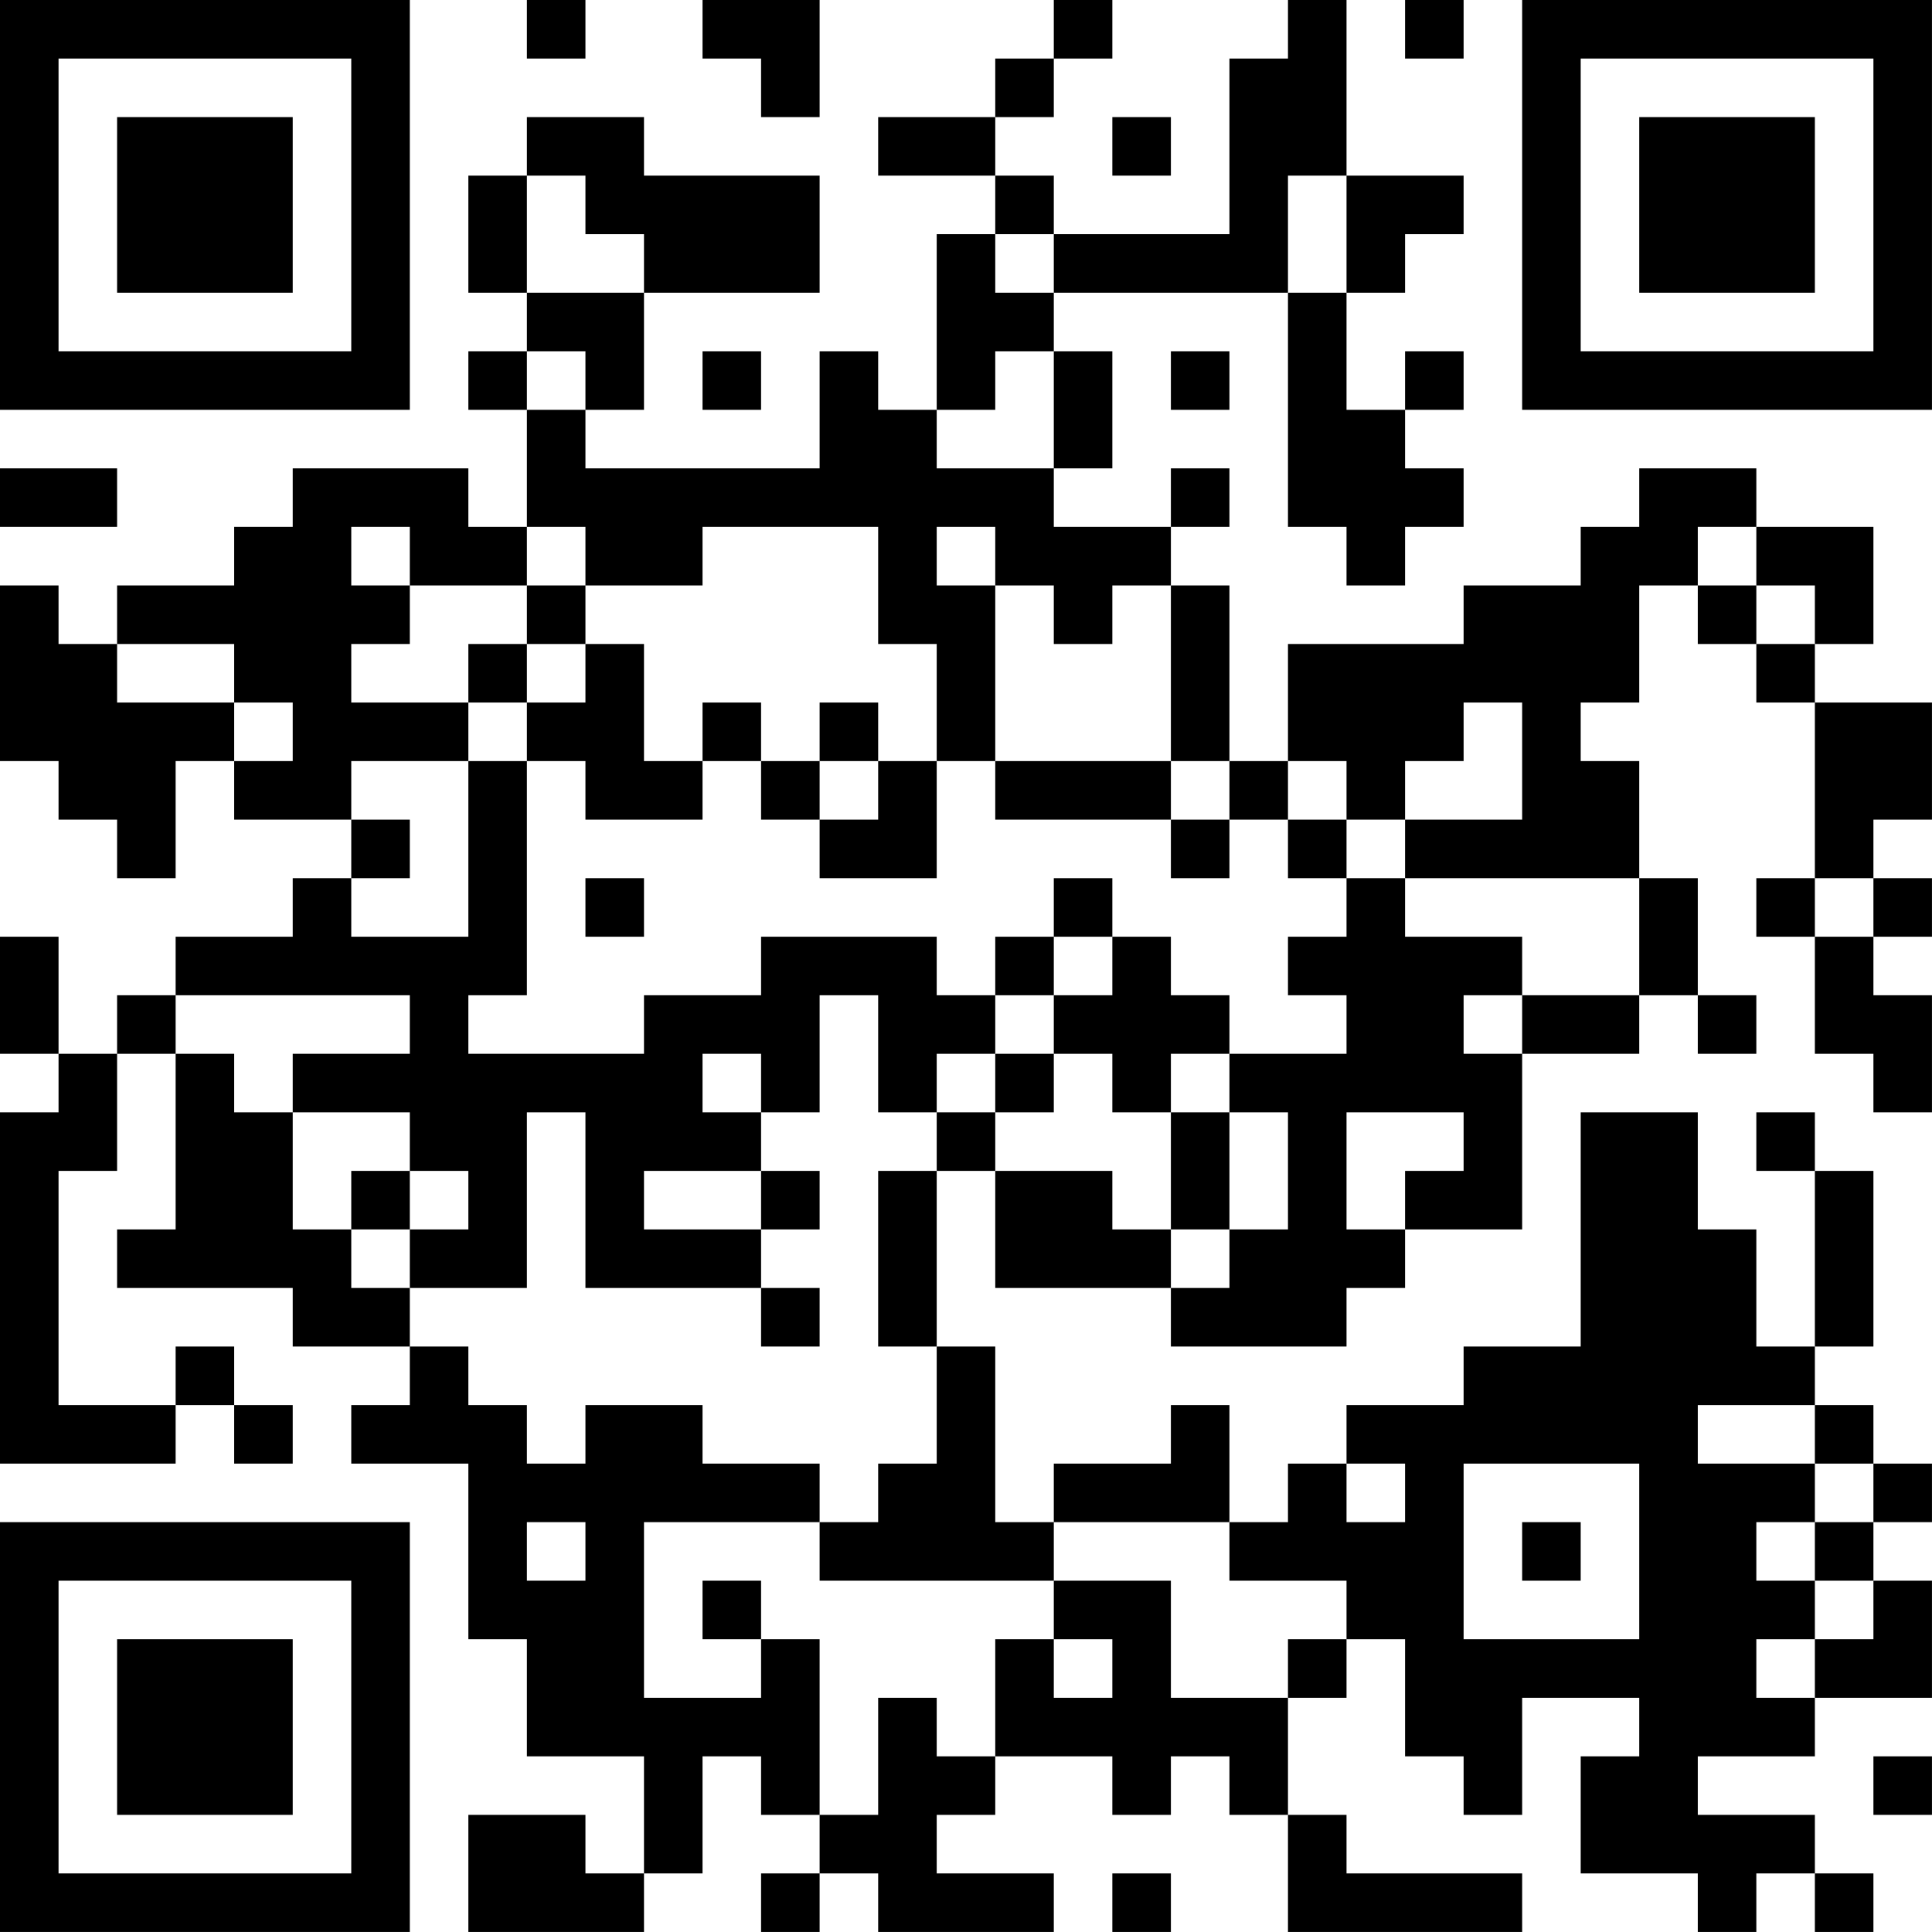 <?xml version="1.0" encoding="UTF-8"?>
<svg xmlns="http://www.w3.org/2000/svg" version="1.1" width="400" height="400" viewBox="0 0 400 400"><rect x="0" y="0" width="400" height="400" fill="#ffffff"/><g transform="scale(12.121)"><g transform="translate(0,0)"><path fill-rule="evenodd" d="M9 0L9 1L10 1L10 0ZM12 0L12 1L13 1L13 2L14 2L14 0ZM18 0L18 1L17 1L17 2L15 2L15 3L17 3L17 4L16 4L16 7L15 7L15 6L14 6L14 8L10 8L10 7L11 7L11 5L14 5L14 3L11 3L11 2L9 2L9 3L8 3L8 5L9 5L9 6L8 6L8 7L9 7L9 9L8 9L8 8L5 8L5 9L4 9L4 10L2 10L2 11L1 11L1 10L0 10L0 13L1 13L1 14L2 14L2 15L3 15L3 13L4 13L4 14L6 14L6 15L5 15L5 16L3 16L3 17L2 17L2 18L1 18L1 16L0 16L0 18L1 18L1 19L0 19L0 25L3 25L3 24L4 24L4 25L5 25L5 24L4 24L4 23L3 23L3 24L1 24L1 20L2 20L2 18L3 18L3 21L2 21L2 22L5 22L5 23L7 23L7 24L6 24L6 25L8 25L8 28L9 28L9 30L11 30L11 32L10 32L10 31L8 31L8 33L11 33L11 32L12 32L12 30L13 30L13 31L14 31L14 32L13 32L13 33L14 33L14 32L15 32L15 33L18 33L18 32L16 32L16 31L17 31L17 30L19 30L19 31L20 31L20 30L21 30L21 31L22 31L22 33L26 33L26 32L23 32L23 31L22 31L22 29L23 29L23 28L24 28L24 30L25 30L25 31L26 31L26 29L28 29L28 30L27 30L27 32L29 32L29 33L30 33L30 32L31 32L31 33L32 33L32 32L31 32L31 31L29 31L29 30L31 30L31 29L33 29L33 27L32 27L32 26L33 26L33 25L32 25L32 24L31 24L31 23L32 23L32 20L31 20L31 19L30 19L30 20L31 20L31 23L30 23L30 21L29 21L29 19L27 19L27 23L25 23L25 24L23 24L23 25L22 25L22 26L21 26L21 24L20 24L20 25L18 25L18 26L17 26L17 23L16 23L16 20L17 20L17 22L20 22L20 23L23 23L23 22L24 22L24 21L26 21L26 18L28 18L28 17L29 17L29 18L30 18L30 17L29 17L29 15L28 15L28 13L27 13L27 12L28 12L28 10L29 10L29 11L30 11L30 12L31 12L31 15L30 15L30 16L31 16L31 18L32 18L32 19L33 19L33 17L32 17L32 16L33 16L33 15L32 15L32 14L33 14L33 12L31 12L31 11L32 11L32 9L30 9L30 8L28 8L28 9L27 9L27 10L25 10L25 11L22 11L22 13L21 13L21 10L20 10L20 9L21 9L21 8L20 8L20 9L18 9L18 8L19 8L19 6L18 6L18 5L22 5L22 9L23 9L23 10L24 10L24 9L25 9L25 8L24 8L24 7L25 7L25 6L24 6L24 7L23 7L23 5L24 5L24 4L25 4L25 3L23 3L23 0L22 0L22 1L21 1L21 4L18 4L18 3L17 3L17 2L18 2L18 1L19 1L19 0ZM24 0L24 1L25 1L25 0ZM19 2L19 3L20 3L20 2ZM9 3L9 5L11 5L11 4L10 4L10 3ZM22 3L22 5L23 5L23 3ZM17 4L17 5L18 5L18 4ZM9 6L9 7L10 7L10 6ZM12 6L12 7L13 7L13 6ZM17 6L17 7L16 7L16 8L18 8L18 6ZM20 6L20 7L21 7L21 6ZM0 8L0 9L2 9L2 8ZM6 9L6 10L7 10L7 11L6 11L6 12L8 12L8 13L6 13L6 14L7 14L7 15L6 15L6 16L8 16L8 13L9 13L9 17L8 17L8 18L11 18L11 17L13 17L13 16L16 16L16 17L17 17L17 18L16 18L16 19L15 19L15 17L14 17L14 19L13 19L13 18L12 18L12 19L13 19L13 20L11 20L11 21L13 21L13 22L10 22L10 19L9 19L9 22L7 22L7 21L8 21L8 20L7 20L7 19L5 19L5 18L7 18L7 17L3 17L3 18L4 18L4 19L5 19L5 21L6 21L6 22L7 22L7 23L8 23L8 24L9 24L9 25L10 25L10 24L12 24L12 25L14 25L14 26L11 26L11 29L13 29L13 28L14 28L14 31L15 31L15 29L16 29L16 30L17 30L17 28L18 28L18 29L19 29L19 28L18 28L18 27L20 27L20 29L22 29L22 28L23 28L23 27L21 27L21 26L18 26L18 27L14 27L14 26L15 26L15 25L16 25L16 23L15 23L15 20L16 20L16 19L17 19L17 20L19 20L19 21L20 21L20 22L21 22L21 21L22 21L22 19L21 19L21 18L23 18L23 17L22 17L22 16L23 16L23 15L24 15L24 16L26 16L26 17L25 17L25 18L26 18L26 17L28 17L28 15L24 15L24 14L26 14L26 12L25 12L25 13L24 13L24 14L23 14L23 13L22 13L22 14L21 14L21 13L20 13L20 10L19 10L19 11L18 11L18 10L17 10L17 9L16 9L16 10L17 10L17 13L16 13L16 11L15 11L15 9L12 9L12 10L10 10L10 9L9 9L9 10L7 10L7 9ZM29 9L29 10L30 10L30 11L31 11L31 10L30 10L30 9ZM9 10L9 11L8 11L8 12L9 12L9 13L10 13L10 14L12 14L12 13L13 13L13 14L14 14L14 15L16 15L16 13L15 13L15 12L14 12L14 13L13 13L13 12L12 12L12 13L11 13L11 11L10 11L10 10ZM2 11L2 12L4 12L4 13L5 13L5 12L4 12L4 11ZM9 11L9 12L10 12L10 11ZM14 13L14 14L15 14L15 13ZM17 13L17 14L20 14L20 15L21 15L21 14L20 14L20 13ZM22 14L22 15L23 15L23 14ZM10 15L10 16L11 16L11 15ZM18 15L18 16L17 16L17 17L18 17L18 18L17 18L17 19L18 19L18 18L19 18L19 19L20 19L20 21L21 21L21 19L20 19L20 18L21 18L21 17L20 17L20 16L19 16L19 15ZM31 15L31 16L32 16L32 15ZM18 16L18 17L19 17L19 16ZM23 19L23 21L24 21L24 20L25 20L25 19ZM6 20L6 21L7 21L7 20ZM13 20L13 21L14 21L14 20ZM13 22L13 23L14 23L14 22ZM29 24L29 25L31 25L31 26L30 26L30 27L31 27L31 28L30 28L30 29L31 29L31 28L32 28L32 27L31 27L31 26L32 26L32 25L31 25L31 24ZM23 25L23 26L24 26L24 25ZM25 25L25 28L28 28L28 25ZM9 26L9 27L10 27L10 26ZM26 26L26 27L27 27L27 26ZM12 27L12 28L13 28L13 27ZM32 30L32 31L33 31L33 30ZM19 32L19 33L20 33L20 32ZM0 0L0 7L7 7L7 0ZM1 1L1 6L6 6L6 1ZM2 2L2 5L5 5L5 2ZM26 0L26 7L33 7L33 0ZM27 1L27 6L32 6L32 1ZM28 2L28 5L31 5L31 2ZM0 26L0 33L7 33L7 26ZM1 27L1 32L6 32L6 27ZM2 28L2 31L5 31L5 28Z" fill="#000000"/></g></g></svg>
